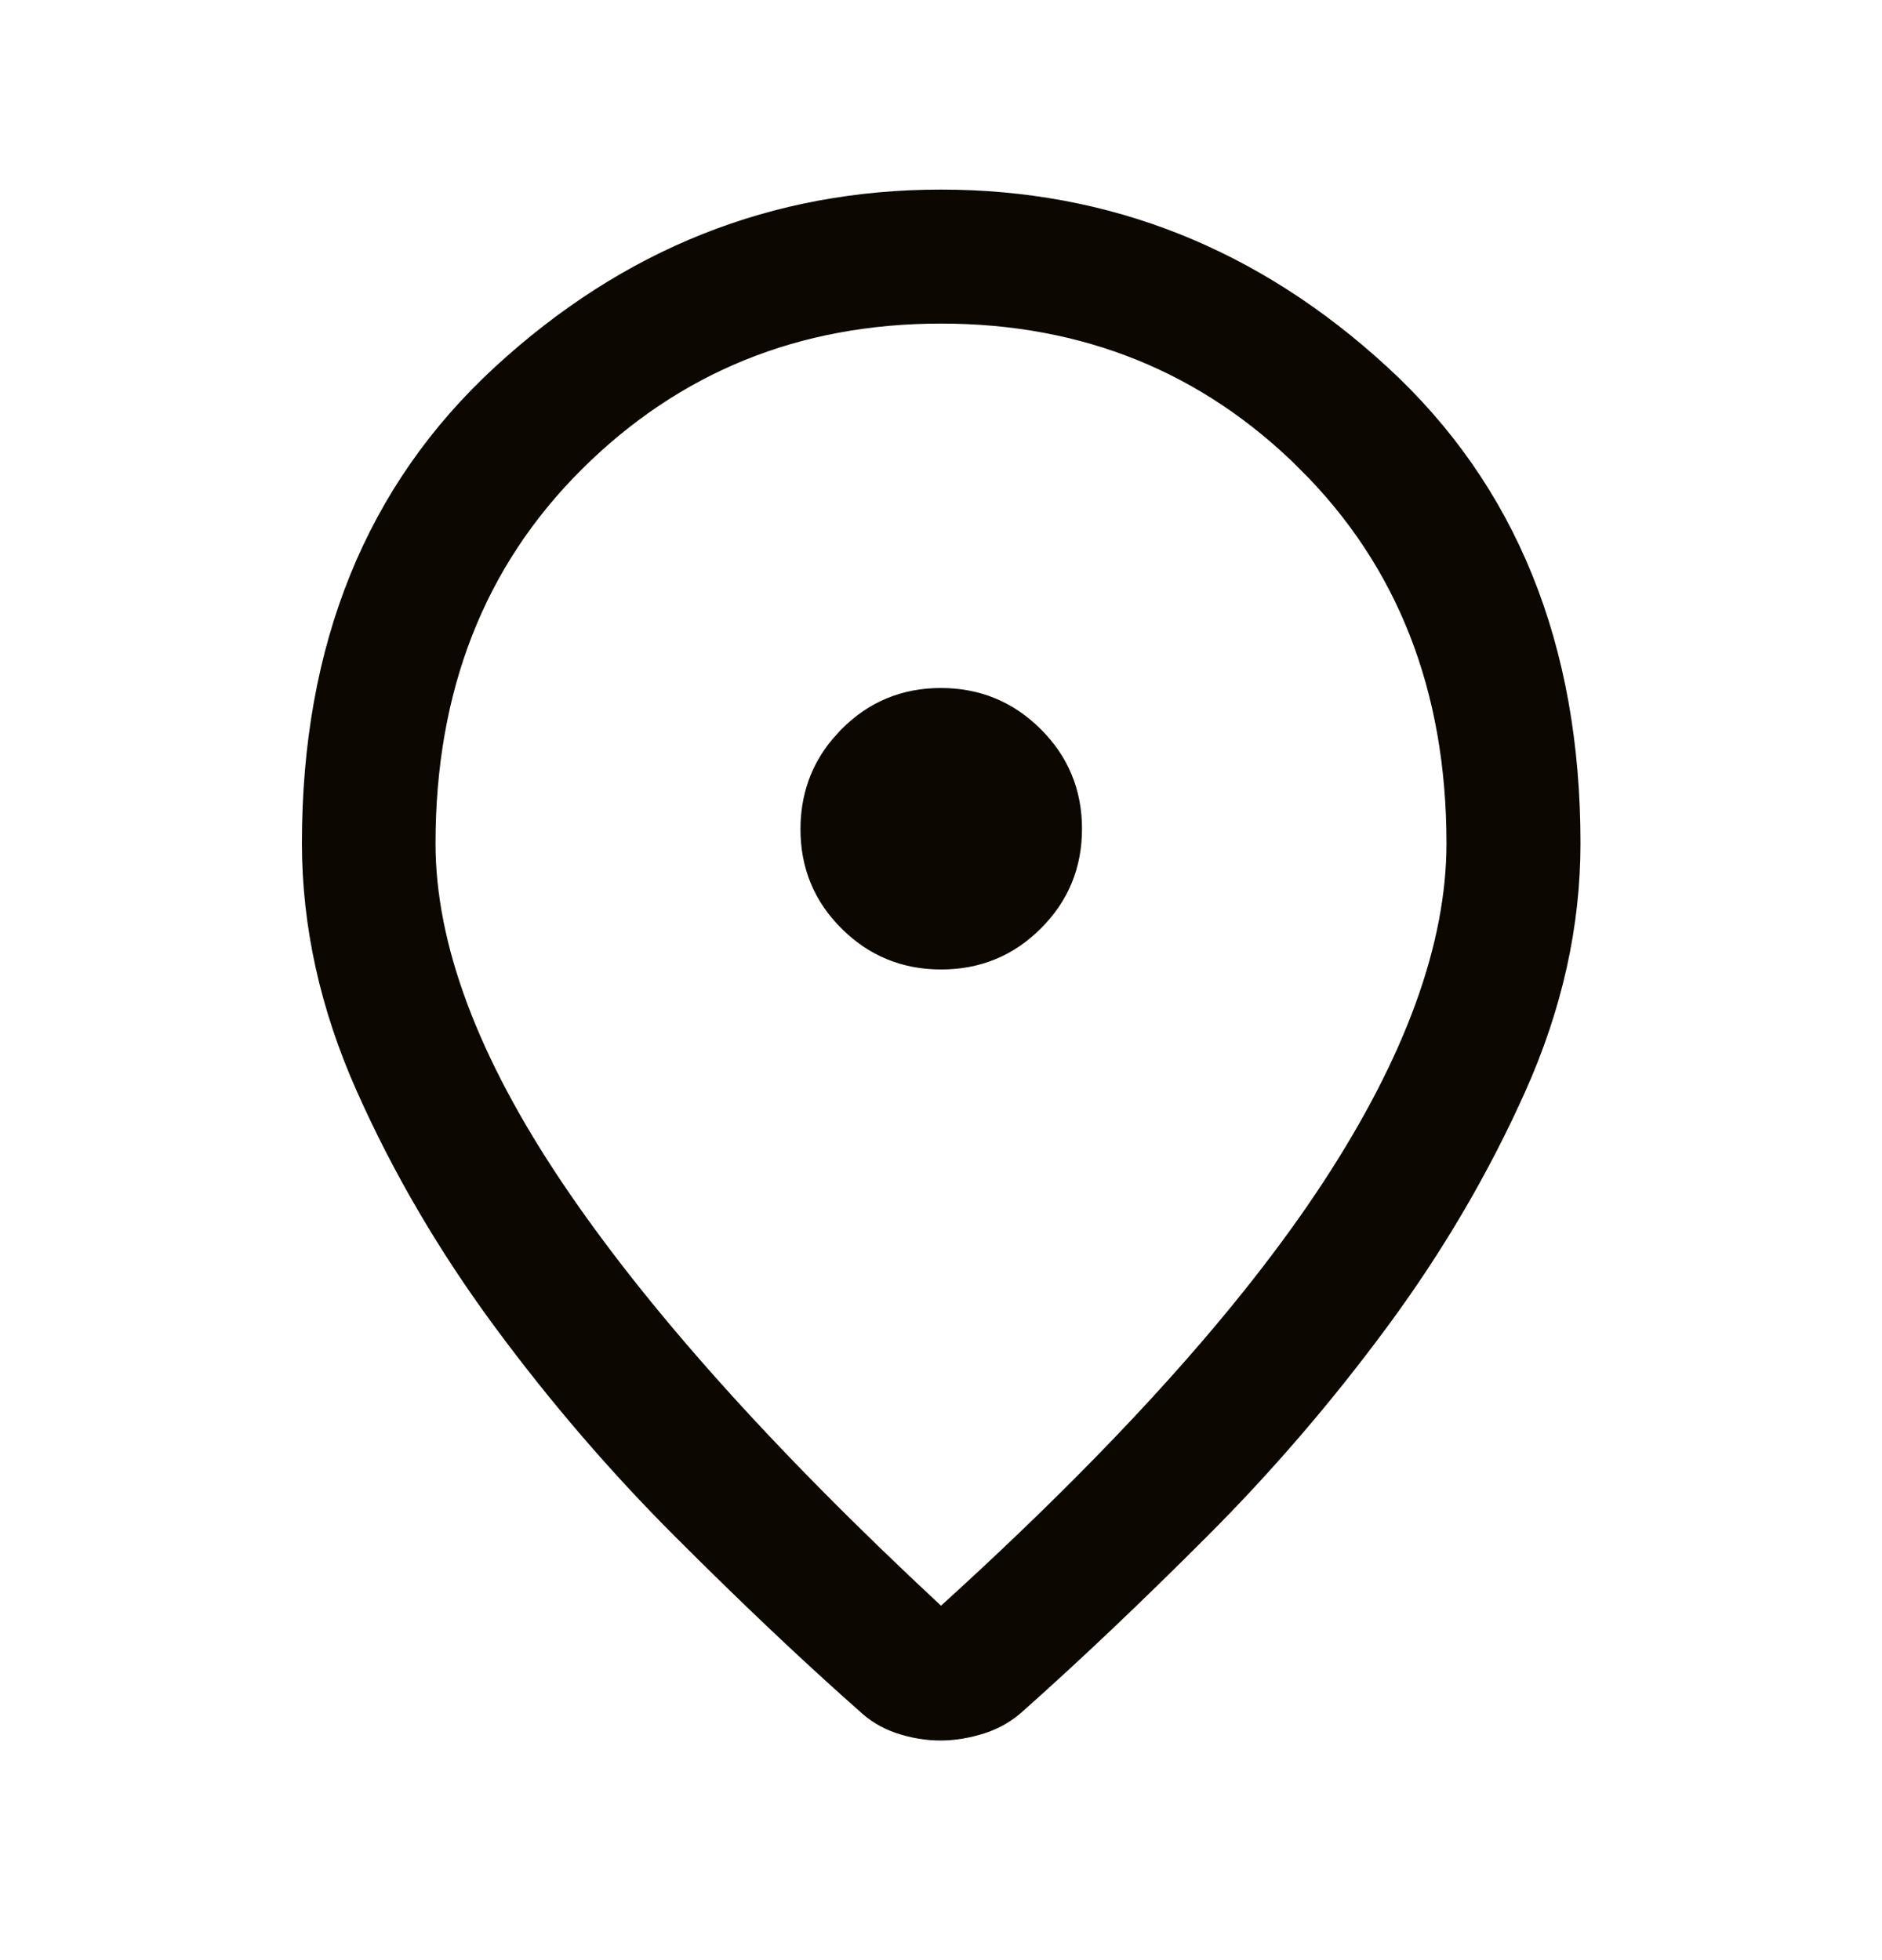 <svg width="24" height="25" viewBox="0 0 24 25" fill="none" xmlns="http://www.w3.org/2000/svg">
<path d="M12 2.918C14.024 2.918 15.803 3.623 17.355 5.051C18.879 6.452 19.655 8.336 19.655 10.756C19.655 11.741 19.438 12.726 18.996 13.714C18.543 14.727 17.973 15.698 17.288 16.626C16.597 17.562 15.846 18.436 15.035 19.247C14.212 20.071 13.445 20.799 12.733 21.433L12.727 21.438L12.723 21.442C12.632 21.528 12.527 21.59 12.405 21.63C12.259 21.677 12.121 21.699 11.992 21.699C11.863 21.699 11.729 21.677 11.59 21.631C11.474 21.592 11.376 21.532 11.29 21.448L11.281 21.439L11.271 21.432C10.556 20.799 9.787 20.07 8.965 19.247C8.154 18.436 7.403 17.562 6.712 16.626C6.027 15.698 5.458 14.728 5.007 13.715C4.566 12.727 4.351 11.741 4.35 10.756C4.35 8.336 5.127 6.452 6.648 5.051C8.199 3.623 9.976 2.918 12 2.918ZM12 3.627C10.065 3.627 8.41 4.296 7.068 5.63C5.719 6.972 5.054 8.696 5.054 10.756C5.054 12.175 5.647 13.714 6.752 15.359C7.857 17.005 9.497 18.834 11.659 20.845L11.996 21.158L12.336 20.85C14.549 18.842 16.206 17.011 17.289 15.358C18.368 13.711 18.946 12.172 18.946 10.756C18.946 8.696 18.281 6.972 16.931 5.63V5.629C15.59 4.295 13.935 3.627 12 3.627ZM11.998 9.275C12.364 9.275 12.662 9.398 12.919 9.654C13.175 9.909 13.298 10.206 13.298 10.571C13.298 10.938 13.175 11.234 12.92 11.488C12.665 11.743 12.368 11.865 12.002 11.865C11.635 11.865 11.339 11.742 11.085 11.489C10.831 11.237 10.708 10.942 10.708 10.576C10.708 10.255 10.802 9.986 10.996 9.752L11.085 9.654C11.338 9.399 11.632 9.275 11.998 9.275Z" fill="#0C0801" stroke="#0C0801"/>
</svg>
